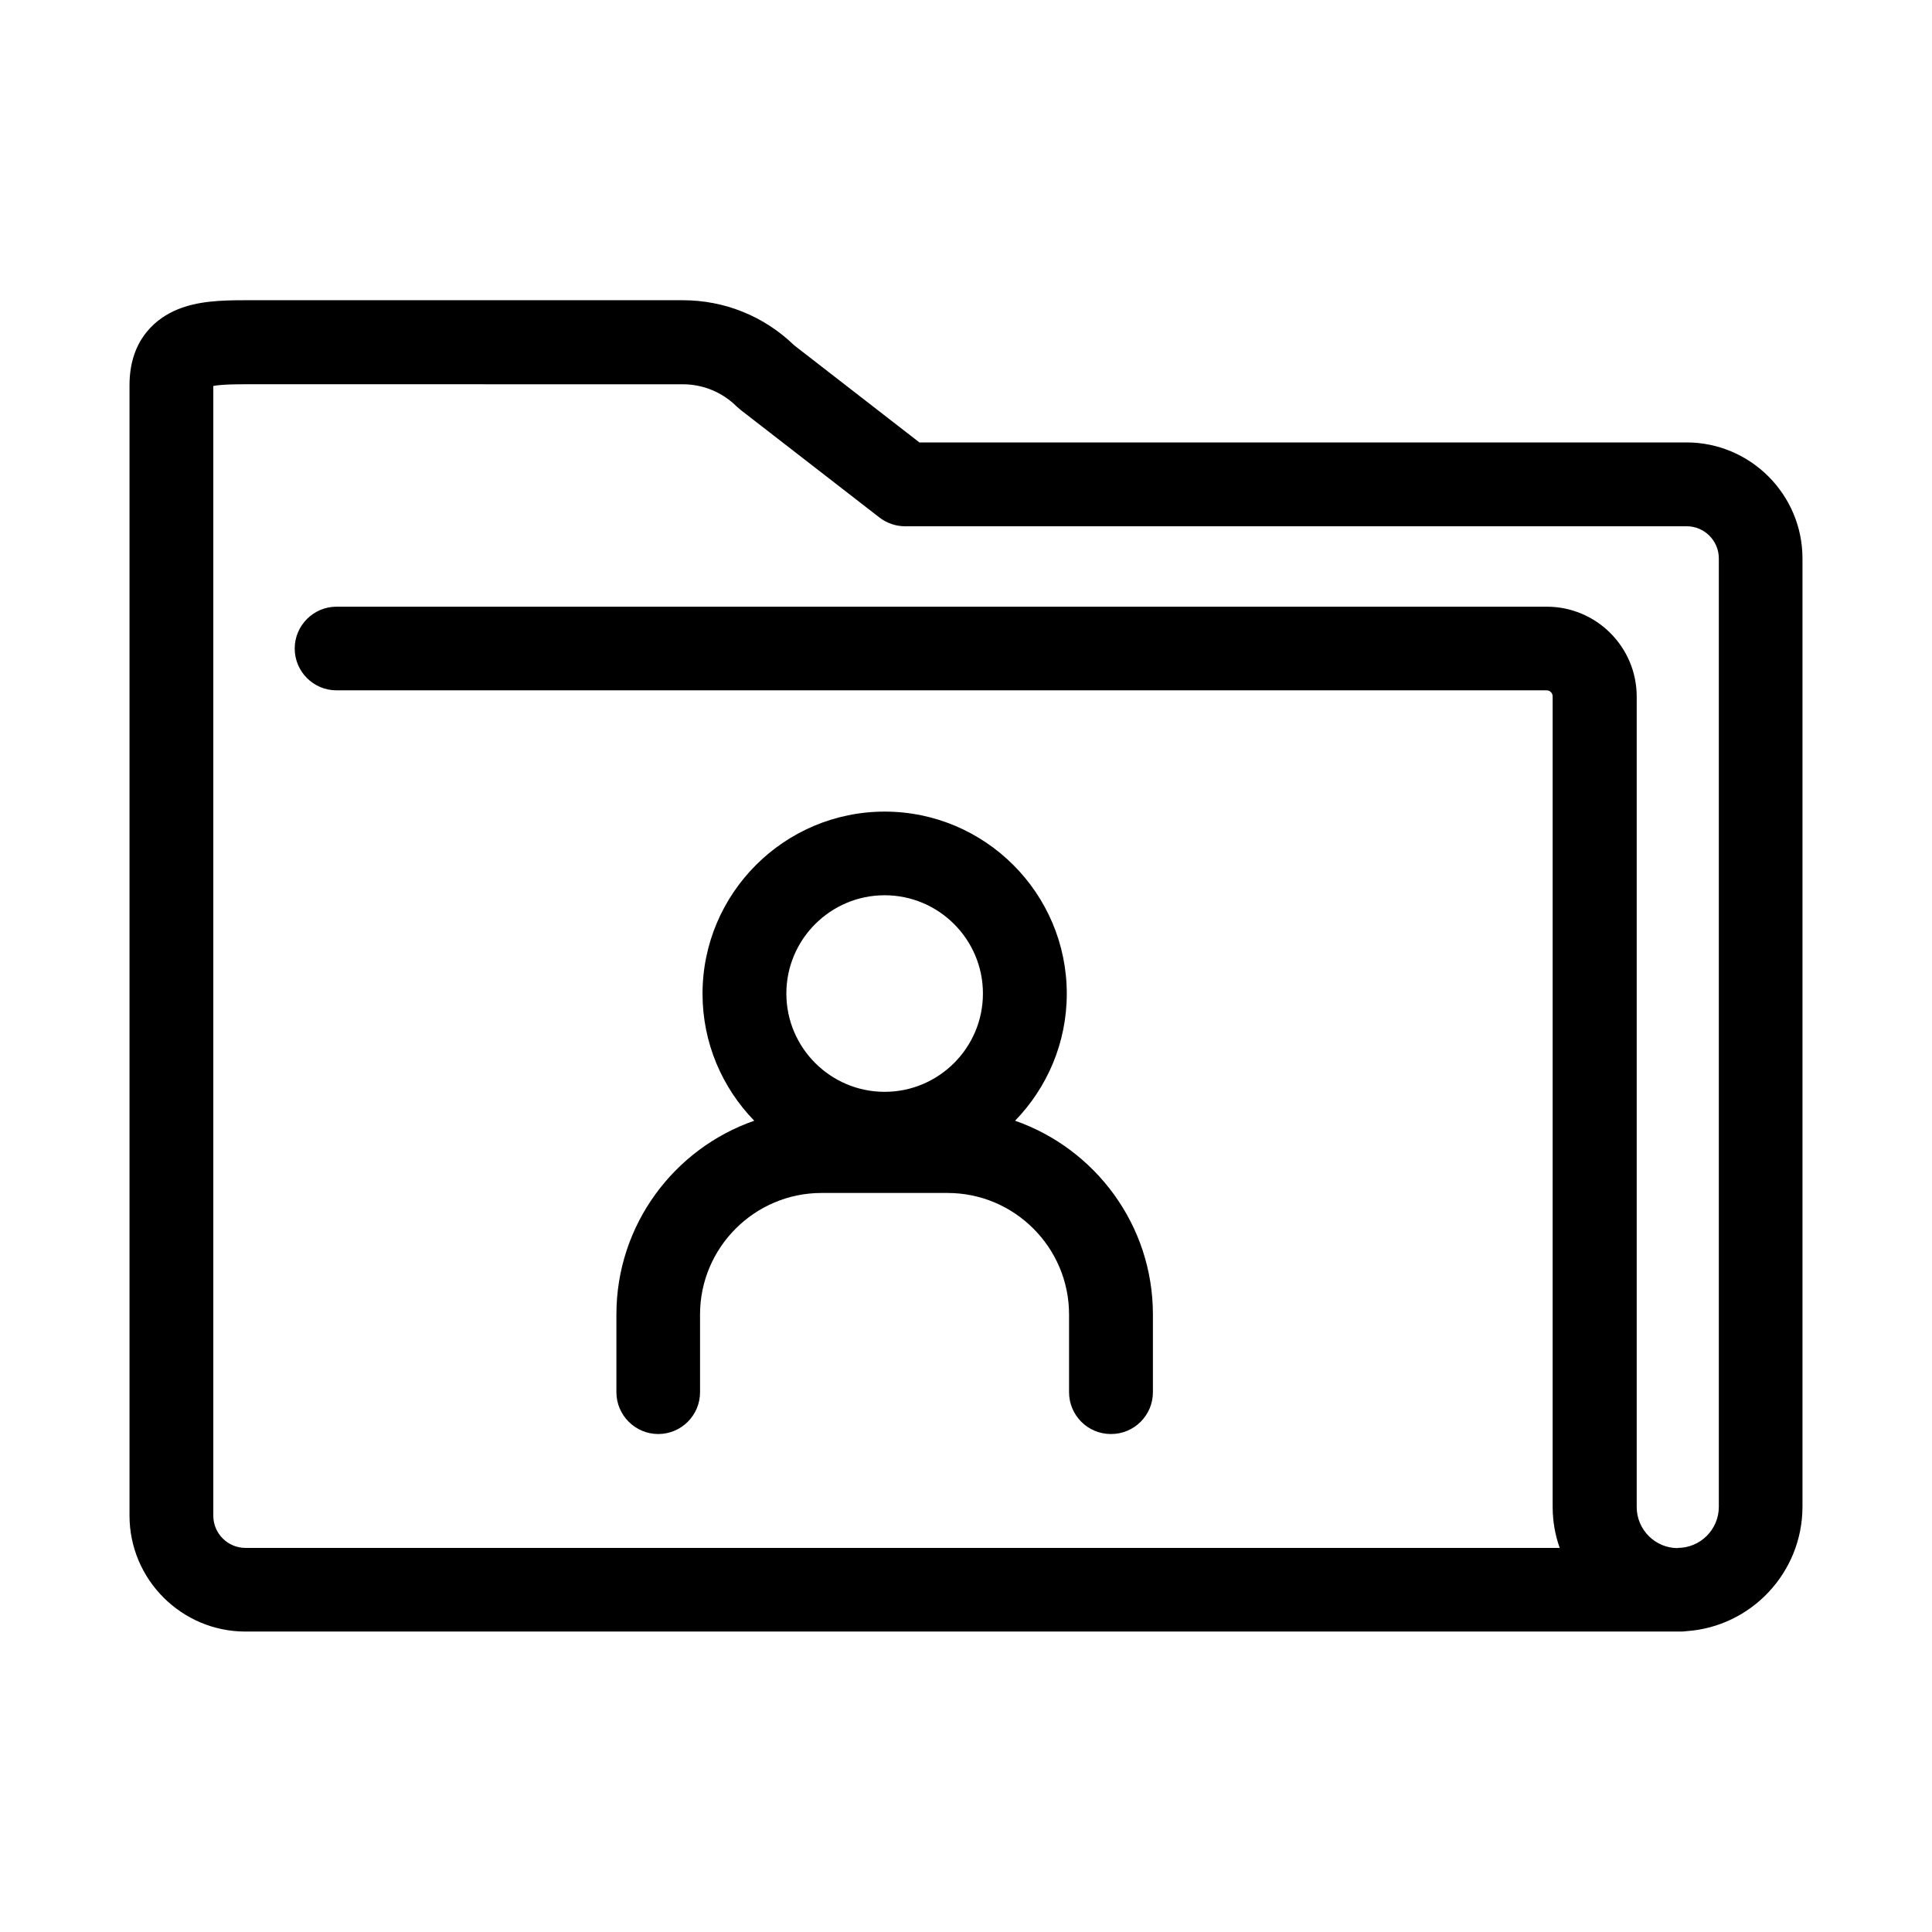 <?xml version="1.0" encoding="UTF-8"?>
<!-- Uploaded to: SVG Repo, www.svgrepo.com, Generator: SVG Repo Mixer Tools -->
<svg fill="#000000" width="800px" height="800px" version="1.1" viewBox="144 144 512 512" xmlns="http://www.w3.org/2000/svg">
 <path d="m589.58 576.38h-380.53c-16.93 0-30.73-13.805-30.73-30.73v-299.57c0-12.797 7.859-18.035 12.543-20 5.492-2.316 11.738-2.519 18.188-2.519h115.88c11.082 0 21.562 4.231 29.523 11.941l33.199 25.746h203.29c16.93 0 30.73 13.805 30.73 30.73v251.3c0 17.48-13.602 31.84-30.781 33-0.453 0.051-0.855 0.102-1.309 0.102zm-0.957-22.168c5.996 0 10.883-4.887 10.883-10.883v-251.35c0-4.684-3.828-8.516-8.516-8.516l-207.12 0.004c-2.469 0-4.836-0.805-6.801-2.316l-36.727-28.465c-0.352-0.301-0.707-0.605-1.059-0.906-3.828-3.828-8.969-5.945-14.359-5.945l-115.88-0.004c-1.664 0-6.195 0-8.516 0.453v299.41c0 4.684 3.828 8.516 8.516 8.516h348.29c-1.211-3.426-1.863-7.055-1.863-10.883l-0.004-214.77c0-0.906-0.707-1.613-1.613-1.613h-320.67c-6.144 0-11.082-4.988-11.082-11.082 0-6.098 4.988-11.082 11.082-11.082h320.73c13.148 0 23.832 10.68 23.832 23.832v214.77c0 5.996 4.887 10.883 10.883 10.883zm-150.23-30.18c-6.144 0-11.082-4.988-11.082-11.082v-20.605c0-17.734-14.461-32.195-32.195-32.195h-33.402c-17.734 0-32.195 14.461-32.195 32.195v20.605c0 6.144-4.988 11.082-11.082 11.082-6.098 0-11.082-4.988-11.082-11.082v-20.605c0-23.73 15.266-43.934 36.527-51.34-8.465-8.715-13.703-20.555-13.703-33.656 0-26.602 21.664-48.266 48.266-48.266 26.602 0 48.266 21.664 48.266 48.266 0 13.047-5.238 24.938-13.703 33.656 21.211 7.406 36.527 27.609 36.527 51.34v20.605c0 6.144-4.988 11.082-11.082 11.082zm-59.953-142.78c-14.359 0-26.047 11.688-26.047 26.047s11.688 26.047 26.047 26.047 26.047-11.688 26.047-26.047-11.688-26.047-26.047-26.047z"/>
</svg>